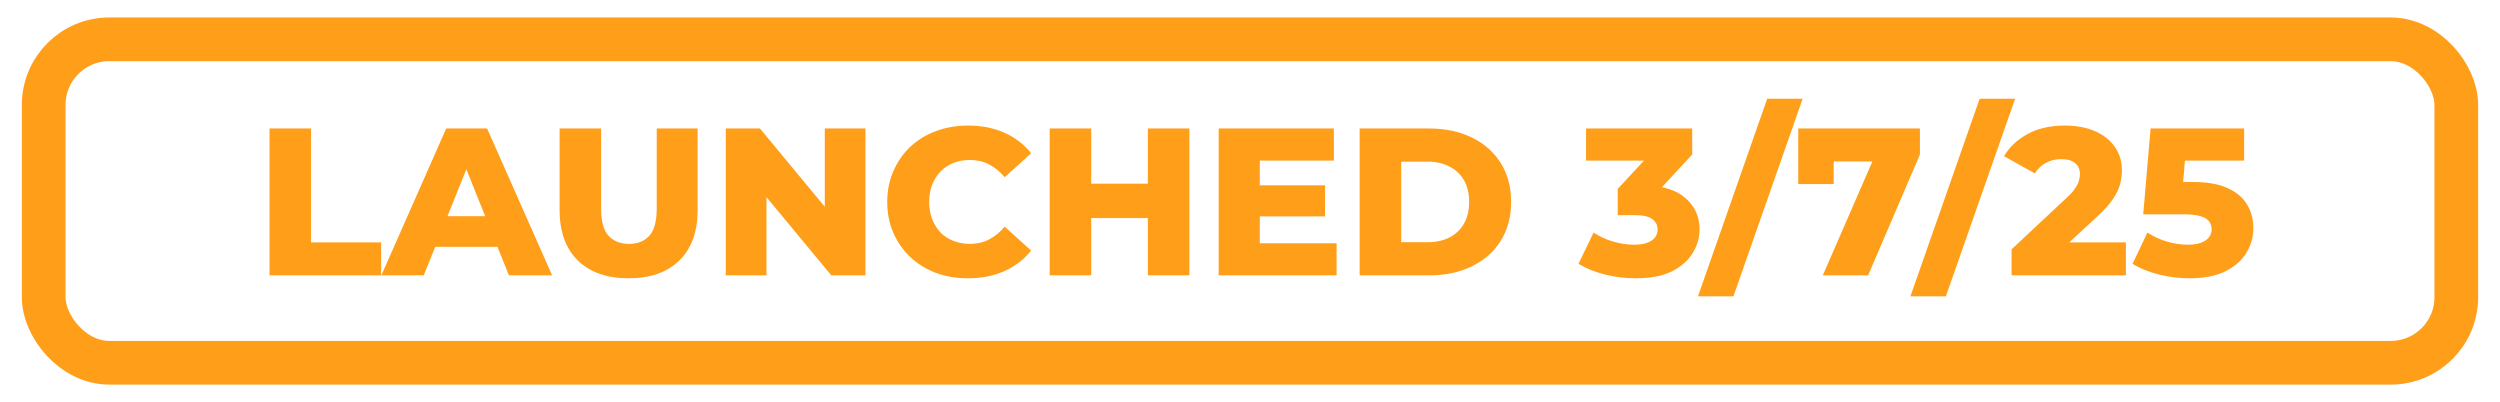 <svg xmlns="http://www.w3.org/2000/svg" width="572" height="92" viewBox="0 0 572 92" fill="none"><rect x="10" y="9" width="552" height="74" rx="15" stroke="#FF9E18" stroke-width="10"></rect><path d="M61.665 63V29.4H71.169V55.464H87.201V63H61.665ZM87.258 63L102.09 29.4H111.45L126.33 63H116.442L104.826 34.056H108.57L96.954 63H87.258ZM95.37 56.472L97.818 49.464H114.234L116.682 56.472H95.37ZM143.825 63.672C138.865 63.672 134.993 62.312 132.209 59.592C129.425 56.872 128.033 53.016 128.033 48.024V29.4H137.537V47.736C137.537 50.616 138.097 52.68 139.217 53.928C140.369 55.176 141.937 55.8 143.921 55.8C145.905 55.8 147.457 55.176 148.577 53.928C149.697 52.68 150.257 50.616 150.257 47.736V29.4H159.617V48.024C159.617 53.016 158.225 56.872 155.441 59.592C152.657 62.312 148.785 63.672 143.825 63.672ZM166.055 63V29.4H173.879L192.407 51.768H188.711V29.4H198.023V63H190.199L171.671 40.632H175.367V63H166.055ZM221.479 63.672C218.823 63.672 216.359 63.256 214.087 62.424C211.847 61.56 209.895 60.344 208.231 58.776C206.599 57.208 205.319 55.368 204.391 53.256C203.463 51.112 202.999 48.76 202.999 46.2C202.999 43.64 203.463 41.304 204.391 39.192C205.319 37.048 206.599 35.192 208.231 33.624C209.895 32.056 211.847 30.856 214.087 30.024C216.359 29.16 218.823 28.728 221.479 28.728C224.583 28.728 227.351 29.272 229.783 30.36C232.247 31.448 234.295 33.016 235.927 35.064L229.879 40.536C228.791 39.256 227.591 38.28 226.279 37.608C224.999 36.936 223.559 36.6 221.959 36.6C220.583 36.6 219.319 36.824 218.167 37.272C217.015 37.72 216.023 38.376 215.191 39.24C214.391 40.072 213.751 41.08 213.271 42.264C212.823 43.448 212.599 44.76 212.599 46.2C212.599 47.64 212.823 48.952 213.271 50.136C213.751 51.32 214.391 52.344 215.191 53.208C216.023 54.04 217.015 54.68 218.167 55.128C219.319 55.576 220.583 55.8 221.959 55.8C223.559 55.8 224.999 55.464 226.279 54.792C227.591 54.12 228.791 53.144 229.879 51.864L235.927 57.336C234.295 59.352 232.247 60.92 229.783 62.04C227.351 63.128 224.583 63.672 221.479 63.672ZM262.629 29.4H272.133V63H262.629V29.4ZM249.669 63H240.165V29.4H249.669V63ZM263.301 49.896H248.997V42.024H263.301V49.896ZM287.573 42.408H303.173V49.512H287.573V42.408ZM288.245 55.656H305.813V63H278.837V29.4H305.189V36.744H288.245V55.656ZM311.087 63V29.4H326.975C330.687 29.4 333.951 30.088 336.767 31.464C339.583 32.84 341.775 34.776 343.343 37.272C344.943 39.768 345.743 42.744 345.743 46.2C345.743 49.624 344.943 52.6 343.343 55.128C341.775 57.624 339.583 59.56 336.767 60.936C333.951 62.312 330.687 63 326.975 63H311.087ZM320.591 55.416H326.591C328.511 55.416 330.175 55.064 331.583 54.36C333.023 53.624 334.143 52.568 334.943 51.192C335.743 49.784 336.143 48.12 336.143 46.2C336.143 44.248 335.743 42.584 334.943 41.208C334.143 39.832 333.023 38.792 331.583 38.088C330.175 37.352 328.511 36.984 326.591 36.984H320.591V55.416ZM374.216 63.672C371.88 63.672 369.544 63.384 367.208 62.808C364.904 62.232 362.888 61.416 361.16 60.36L364.616 53.208C365.96 54.104 367.448 54.792 369.08 55.272C370.744 55.752 372.36 55.992 373.928 55.992C375.56 55.992 376.856 55.688 377.816 55.08C378.776 54.472 379.256 53.608 379.256 52.488C379.256 51.496 378.856 50.712 378.056 50.136C377.256 49.528 375.944 49.224 374.12 49.224H370.136V43.224L379.16 33.48L380.072 36.744H362.888V29.4H387.176V35.352L378.152 45.096L373.496 42.456H376.088C380.28 42.456 383.448 43.4 385.592 45.288C387.768 47.144 388.856 49.544 388.856 52.488C388.856 54.408 388.328 56.216 387.272 57.912C386.248 59.608 384.664 61 382.52 62.088C380.376 63.144 377.608 63.672 374.216 63.672ZM388.497 67.8L404.337 22.584H412.449L396.609 67.8H388.497ZM417.056 63L430.16 32.904L432.704 36.936H415.664L419.552 32.568V42.12H411.44V29.4H439.28V35.352L427.424 63H417.056ZM437.107 67.8L452.947 22.584H461.059L445.219 67.8H437.107ZM460.245 63V57.048L472.821 45.288C473.717 44.456 474.373 43.72 474.789 43.08C475.237 42.44 475.525 41.864 475.653 41.352C475.813 40.808 475.893 40.312 475.893 39.864C475.893 38.776 475.525 37.928 474.789 37.32C474.085 36.712 473.013 36.408 471.573 36.408C470.357 36.408 469.221 36.68 468.165 37.224C467.109 37.768 466.245 38.584 465.573 39.672L458.517 35.736C459.765 33.624 461.573 31.928 463.941 30.648C466.309 29.368 469.141 28.728 472.437 28.728C475.029 28.728 477.301 29.144 479.253 29.976C481.205 30.808 482.725 31.992 483.813 33.528C484.933 35.064 485.493 36.872 485.493 38.952C485.493 40.04 485.349 41.128 485.061 42.216C484.773 43.272 484.213 44.408 483.381 45.624C482.581 46.808 481.381 48.136 479.781 49.608L469.797 58.824L468.213 55.464H486.405V63H460.245ZM500.931 63.672C498.627 63.672 496.307 63.384 493.971 62.808C491.635 62.232 489.619 61.416 487.923 60.36L491.331 53.208C492.707 54.104 494.195 54.792 495.795 55.272C497.427 55.752 499.043 55.992 500.643 55.992C502.243 55.992 503.539 55.688 504.531 55.08C505.523 54.44 506.019 53.56 506.019 52.44C506.019 51.768 505.827 51.176 505.443 50.664C505.059 50.12 504.403 49.72 503.475 49.464C502.547 49.176 501.219 49.032 499.491 49.032H490.371L492.051 29.4H513.459V36.744H495.411L500.259 32.568L499.155 45.816L494.307 41.64H501.747C505.075 41.64 507.747 42.12 509.763 43.08C511.779 44.008 513.251 45.272 514.179 46.872C515.107 48.44 515.571 50.216 515.571 52.2C515.571 54.184 515.043 56.056 513.987 57.816C512.963 59.544 511.379 60.952 509.235 62.04C507.091 63.128 504.323 63.672 500.931 63.672Z" fill="#FF9E18"></path></svg>
